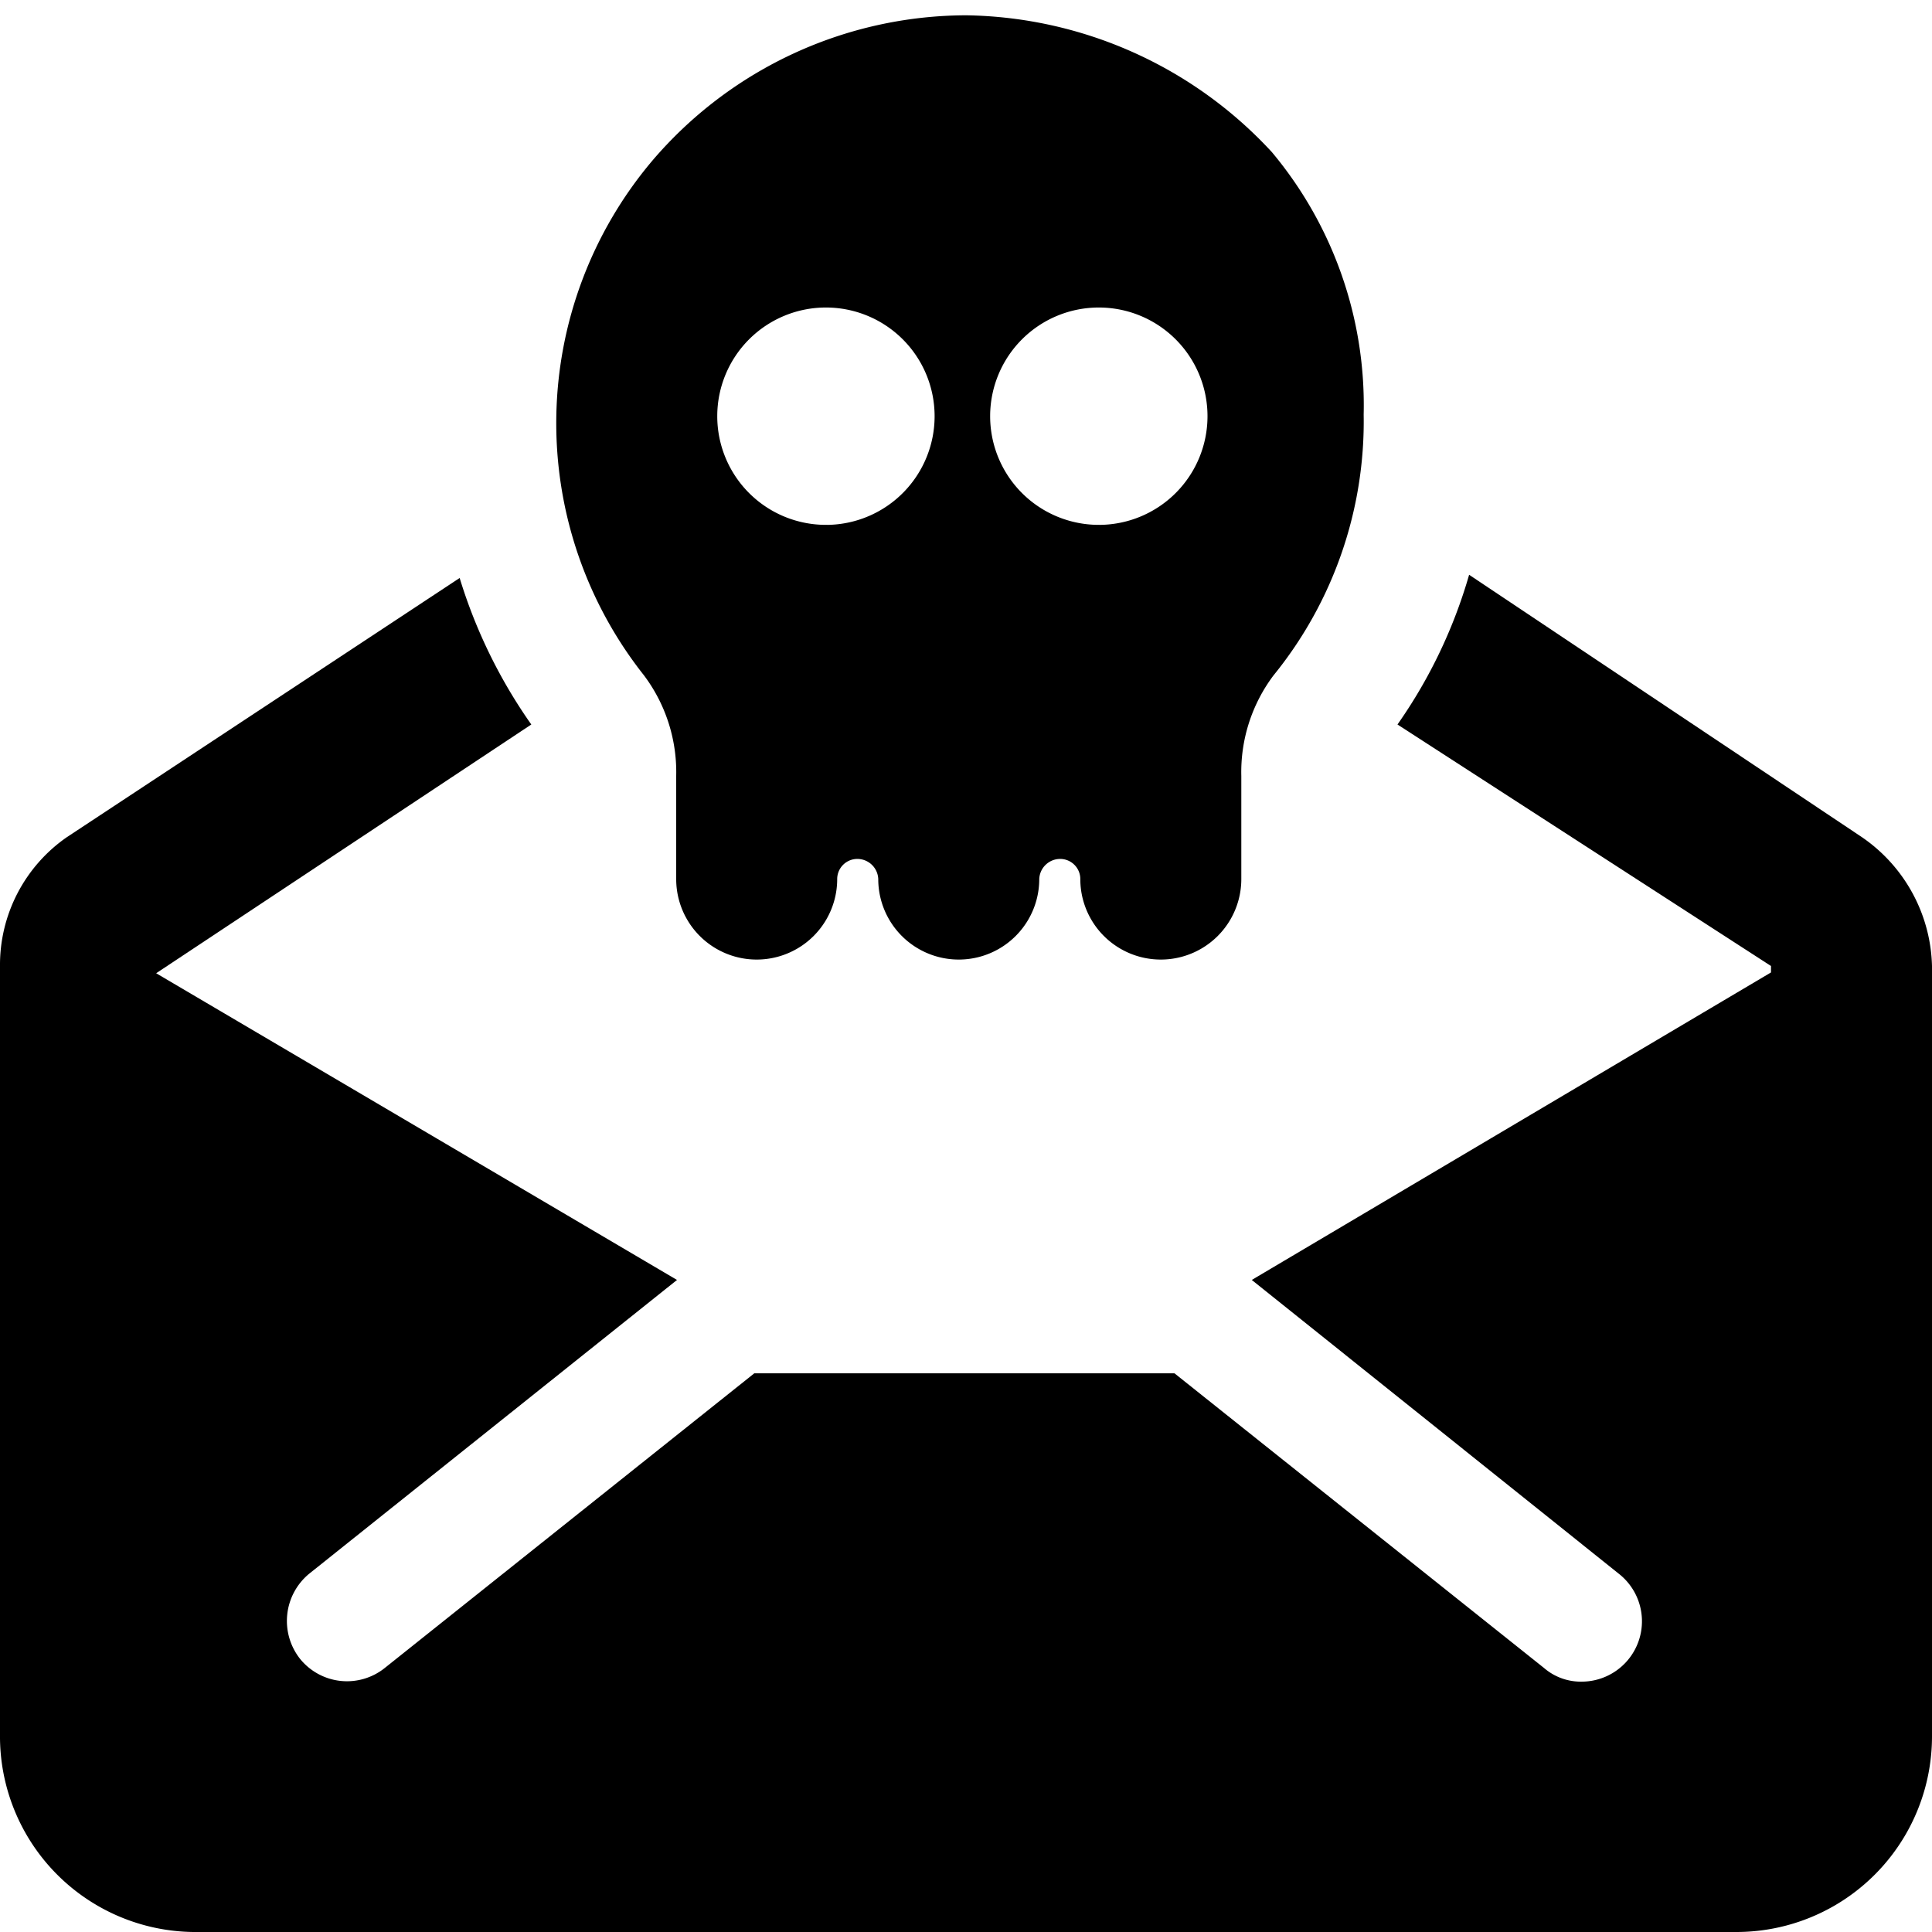 <svg xmlns="http://www.w3.org/2000/svg" viewBox="0 0 24 24"><g><path d="M8 8.39a2 2 0 0 1 0.4 1.25v1.28a1 1 0 0 0 2 0 0.25 0.25 0 0 1 0.25 -0.25 0.26 0.26 0 0 1 0.26 0.25 1 1 0 0 0 2 0 0.26 0.26 0 0 1 0.26 -0.25 0.25 0.25 0 0 1 0.25 0.25 1 1 0 0 0 2 0V9.64a2 2 0 0 1 0.4 -1.25 5 5 0 0 0 1.12 -3.24 4.9 4.9 0 0 0 -1.14 -3.26A5.27 5.27 0 0 0 12 0.19 5.14 5.14 0 0 0 8.1 2 5.05 5.05 0 0 0 8 8.39Zm2.26 -1.87a1.35 1.35 0 1 1 1.35 -1.35 1.35 1.35 0 0 1 -1.32 1.35Zm3.38 0A1.35 1.35 0 1 1 15 5.17a1.35 1.35 0 0 1 -1.33 1.35Z" fill="#000000" stroke-width="1"></path><g><path d="m23.13 10.4 -4.88 -3.26A6.23 6.23 0 0 1 17.36 9L22 12v0.08l-6.45 3.82 4.56 3.65a0.75 0.75 0 0 1 -0.46 1.34 0.7 0.7 0 0 1 -0.47 -0.17l-4.59 -3.66H9.37l-4.59 3.66a0.75 0.75 0 0 1 -1.05 -0.11 0.76 0.76 0 0 1 0.11 -1.06l4.57 -3.65 -6.47 -3.81L6.6 9a6.42 6.42 0 0 1 -0.89 -1.82L0.83 10.4A1.93 1.93 0 0 0 0 12v9.55A2.43 2.43 0 0 0 2.4 24h19.16A2.43 2.43 0 0 0 24 21.58V12a2 2 0 0 0 -0.87 -1.6Z" fill="#000000" stroke-width="1"></path><path d="M15 5.17a1.31 1.31 0 0 1 -0.4 1 1.31 1.31 0 0 0 0.4 -1A1.38 1.38 0 0 0 15 5a1.38 1.38 0 0 1 0 0.17Z" fill="#000000" stroke-width="1"></path><path d="M7.29 7.13a5.74 5.74 0 0 0 0.55 1 5.74 5.74 0 0 1 -0.55 -1Z" fill="#000000" stroke-width="1"></path></g></g></svg>
